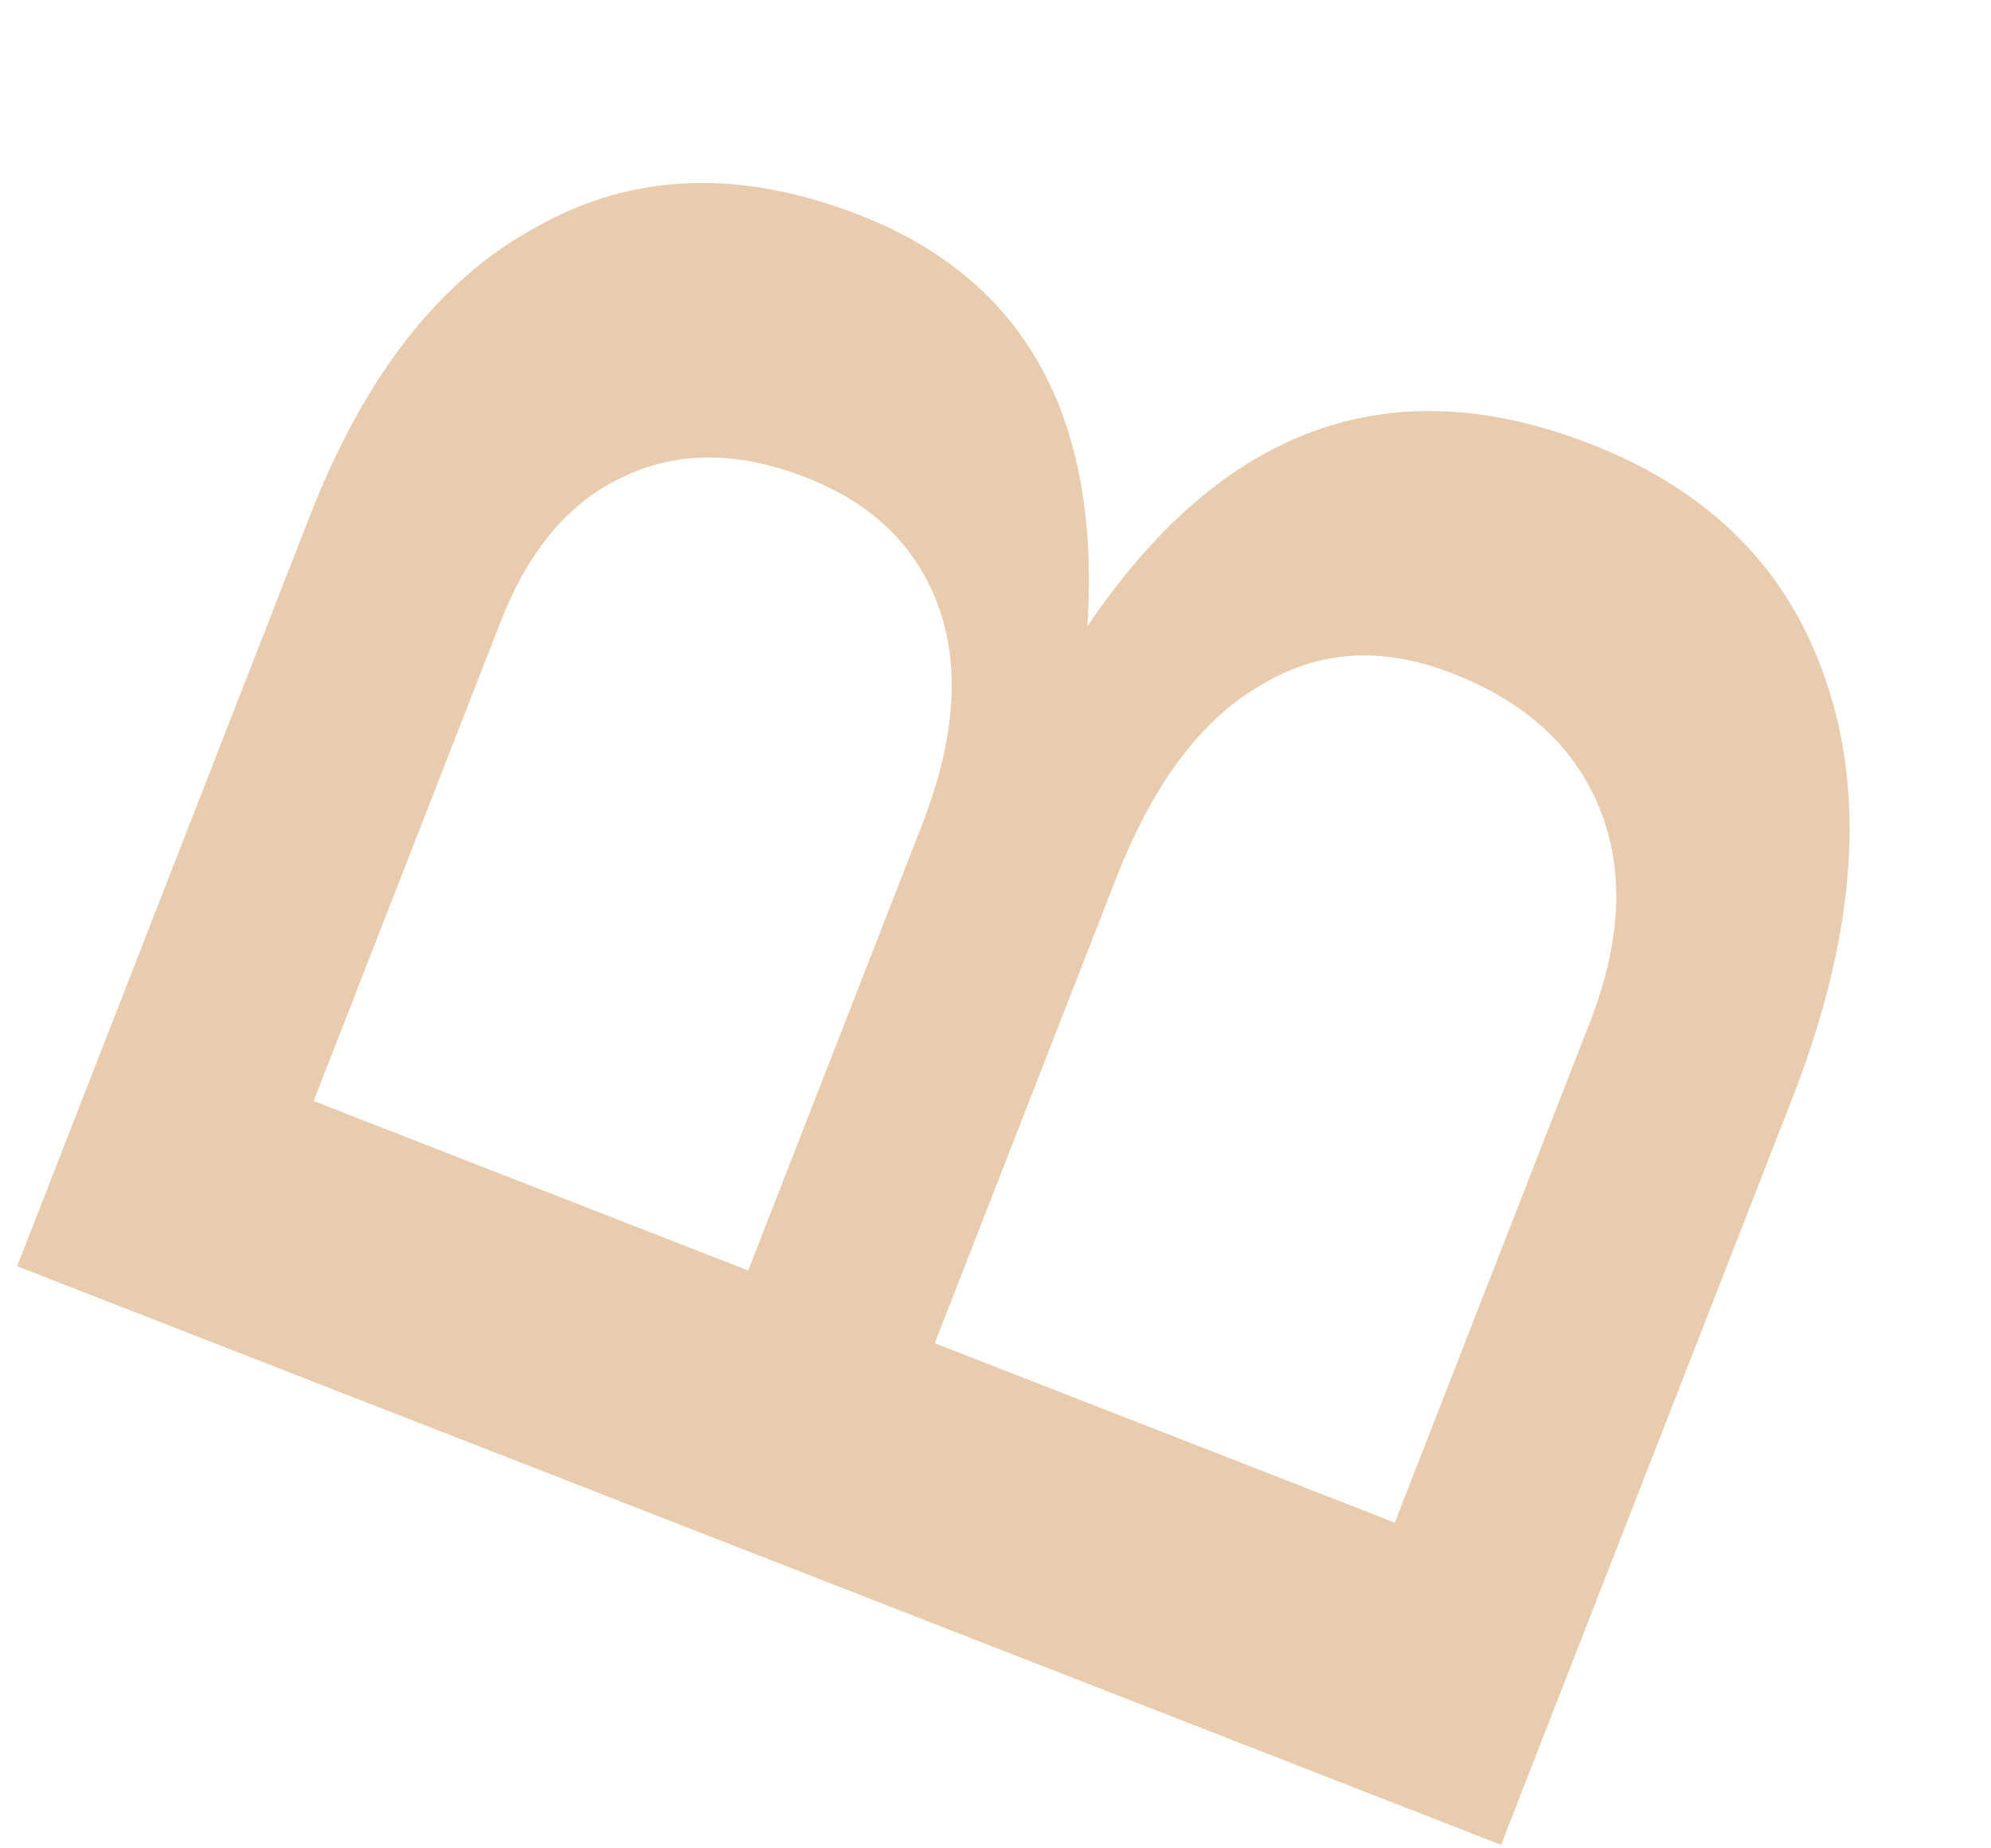 <?xml version="1.0" encoding="UTF-8"?> <svg xmlns="http://www.w3.org/2000/svg" width="70" height="65" viewBox="0 0 70 65" fill="none"> <path d="M38.232 22.024C42.975 15.001 48.874 12.865 55.93 15.617C60.253 17.303 63.046 20.195 64.31 24.295C65.593 28.344 65.158 33.127 63.007 38.642L52.775 64.877L0.603 44.529L10.893 18.145C12.831 13.176 15.501 9.781 18.902 7.959C22.273 6.067 26.045 5.936 30.219 7.564C36.032 9.831 38.703 14.651 38.232 22.024ZM17.596 21.875L11.026 38.719L26.305 44.678L32.41 29.027C33.553 26.095 33.764 23.573 33.043 21.46C32.291 19.277 30.723 17.721 28.337 16.791C25.953 15.861 23.808 15.854 21.905 16.772C20.02 17.64 18.584 19.341 17.596 21.875ZM49.038 53.545L55.898 35.955C57.002 33.123 57.119 30.621 56.249 28.45C55.378 26.278 53.651 24.689 51.068 23.681C48.583 22.712 46.321 22.86 44.282 24.126C42.212 25.322 40.529 27.585 39.23 30.914L32.864 47.237L49.038 53.545Z" fill="#E9CCAD"></path> </svg> 